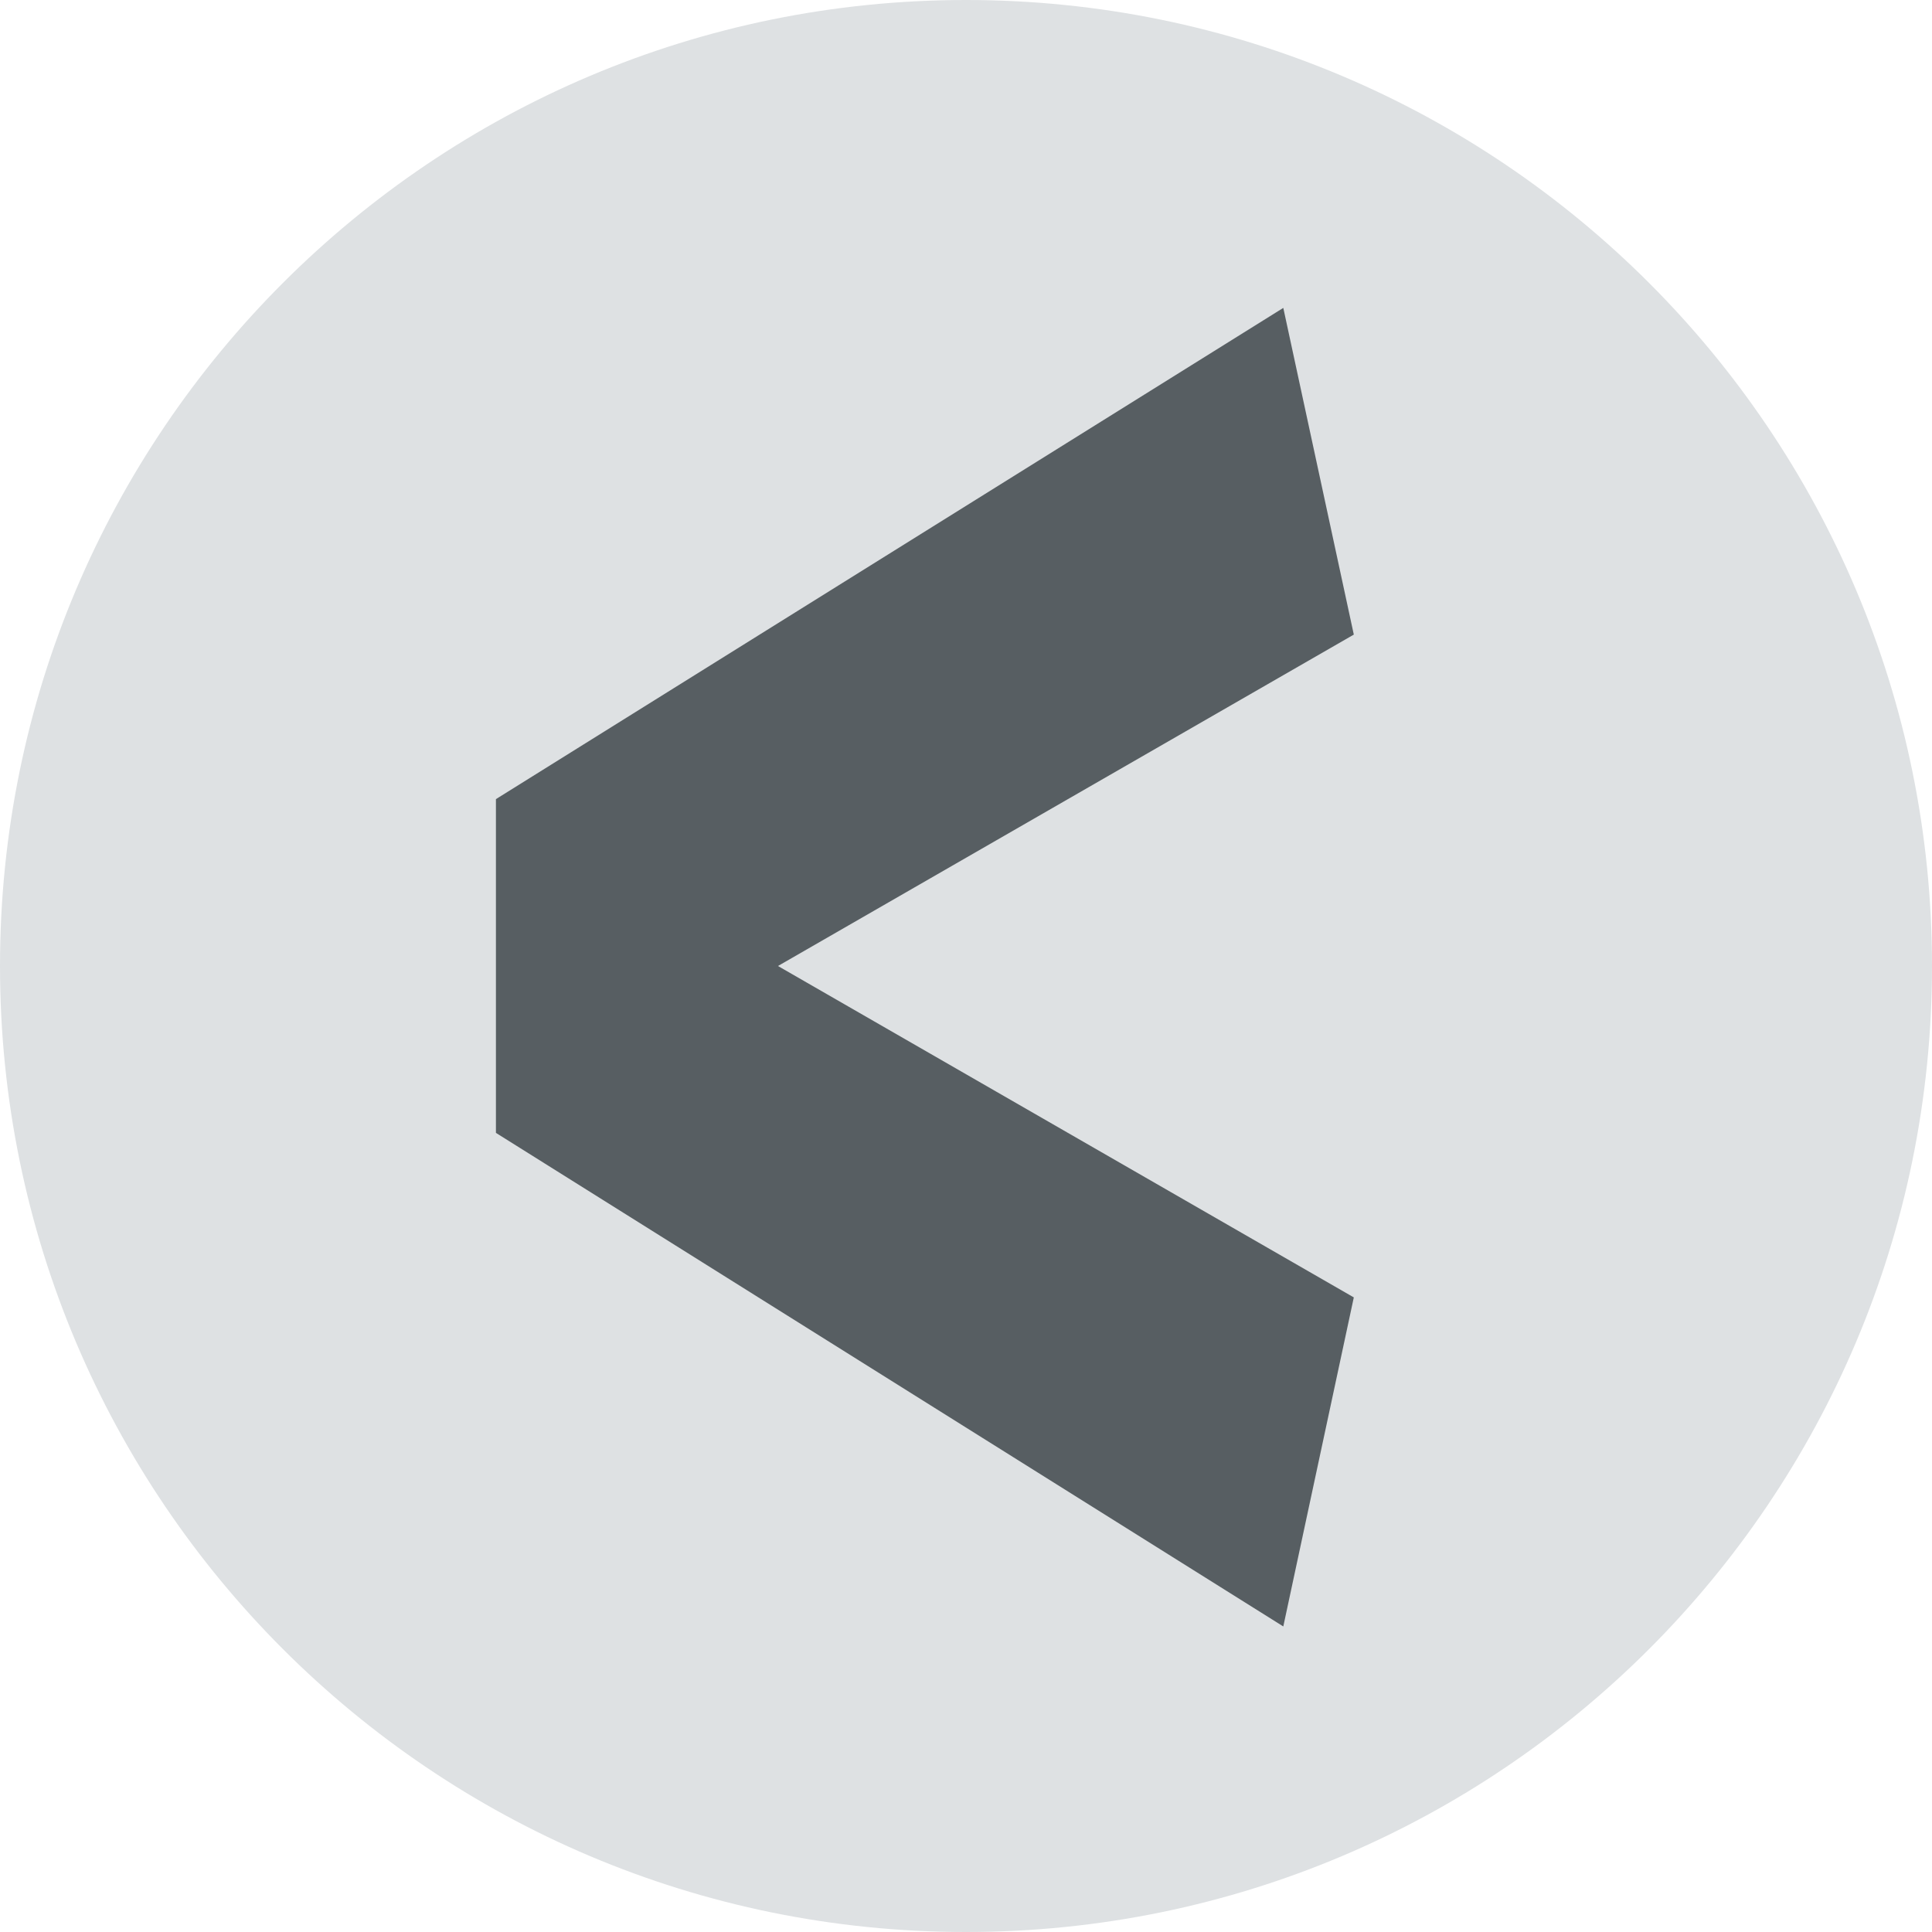<?xml version="1.0" encoding="UTF-8"?>
<svg id="Calque_1" xmlns="http://www.w3.org/2000/svg" version="1.1" viewBox="0 0 82.2 82.2">
  <!-- Generator: Adobe Illustrator 29.2.1, SVG Export Plug-In . SVG Version: 2.1.0 Build 116)  -->
  <defs>
    <style>
      .st0 {
        fill: #575e62;
      }

      .st1 {
        fill: #dee1e3;
      }
    </style>
  </defs>
  <path class="st1" d="M41.1,82.2c22.7,0,41.1-18.4,41.1-41.1S63.8,0,41.1,0,0,18.4,0,41.1s18.4,41.1,41.1,41.1"/>
  <polygon class="st0" points="21.1 48.2 54.6 69.2 57.6 55.2 33.1 41.1 57.6 27 54.6 13.1 21.1 34 21.1 48.2"/>
</svg>